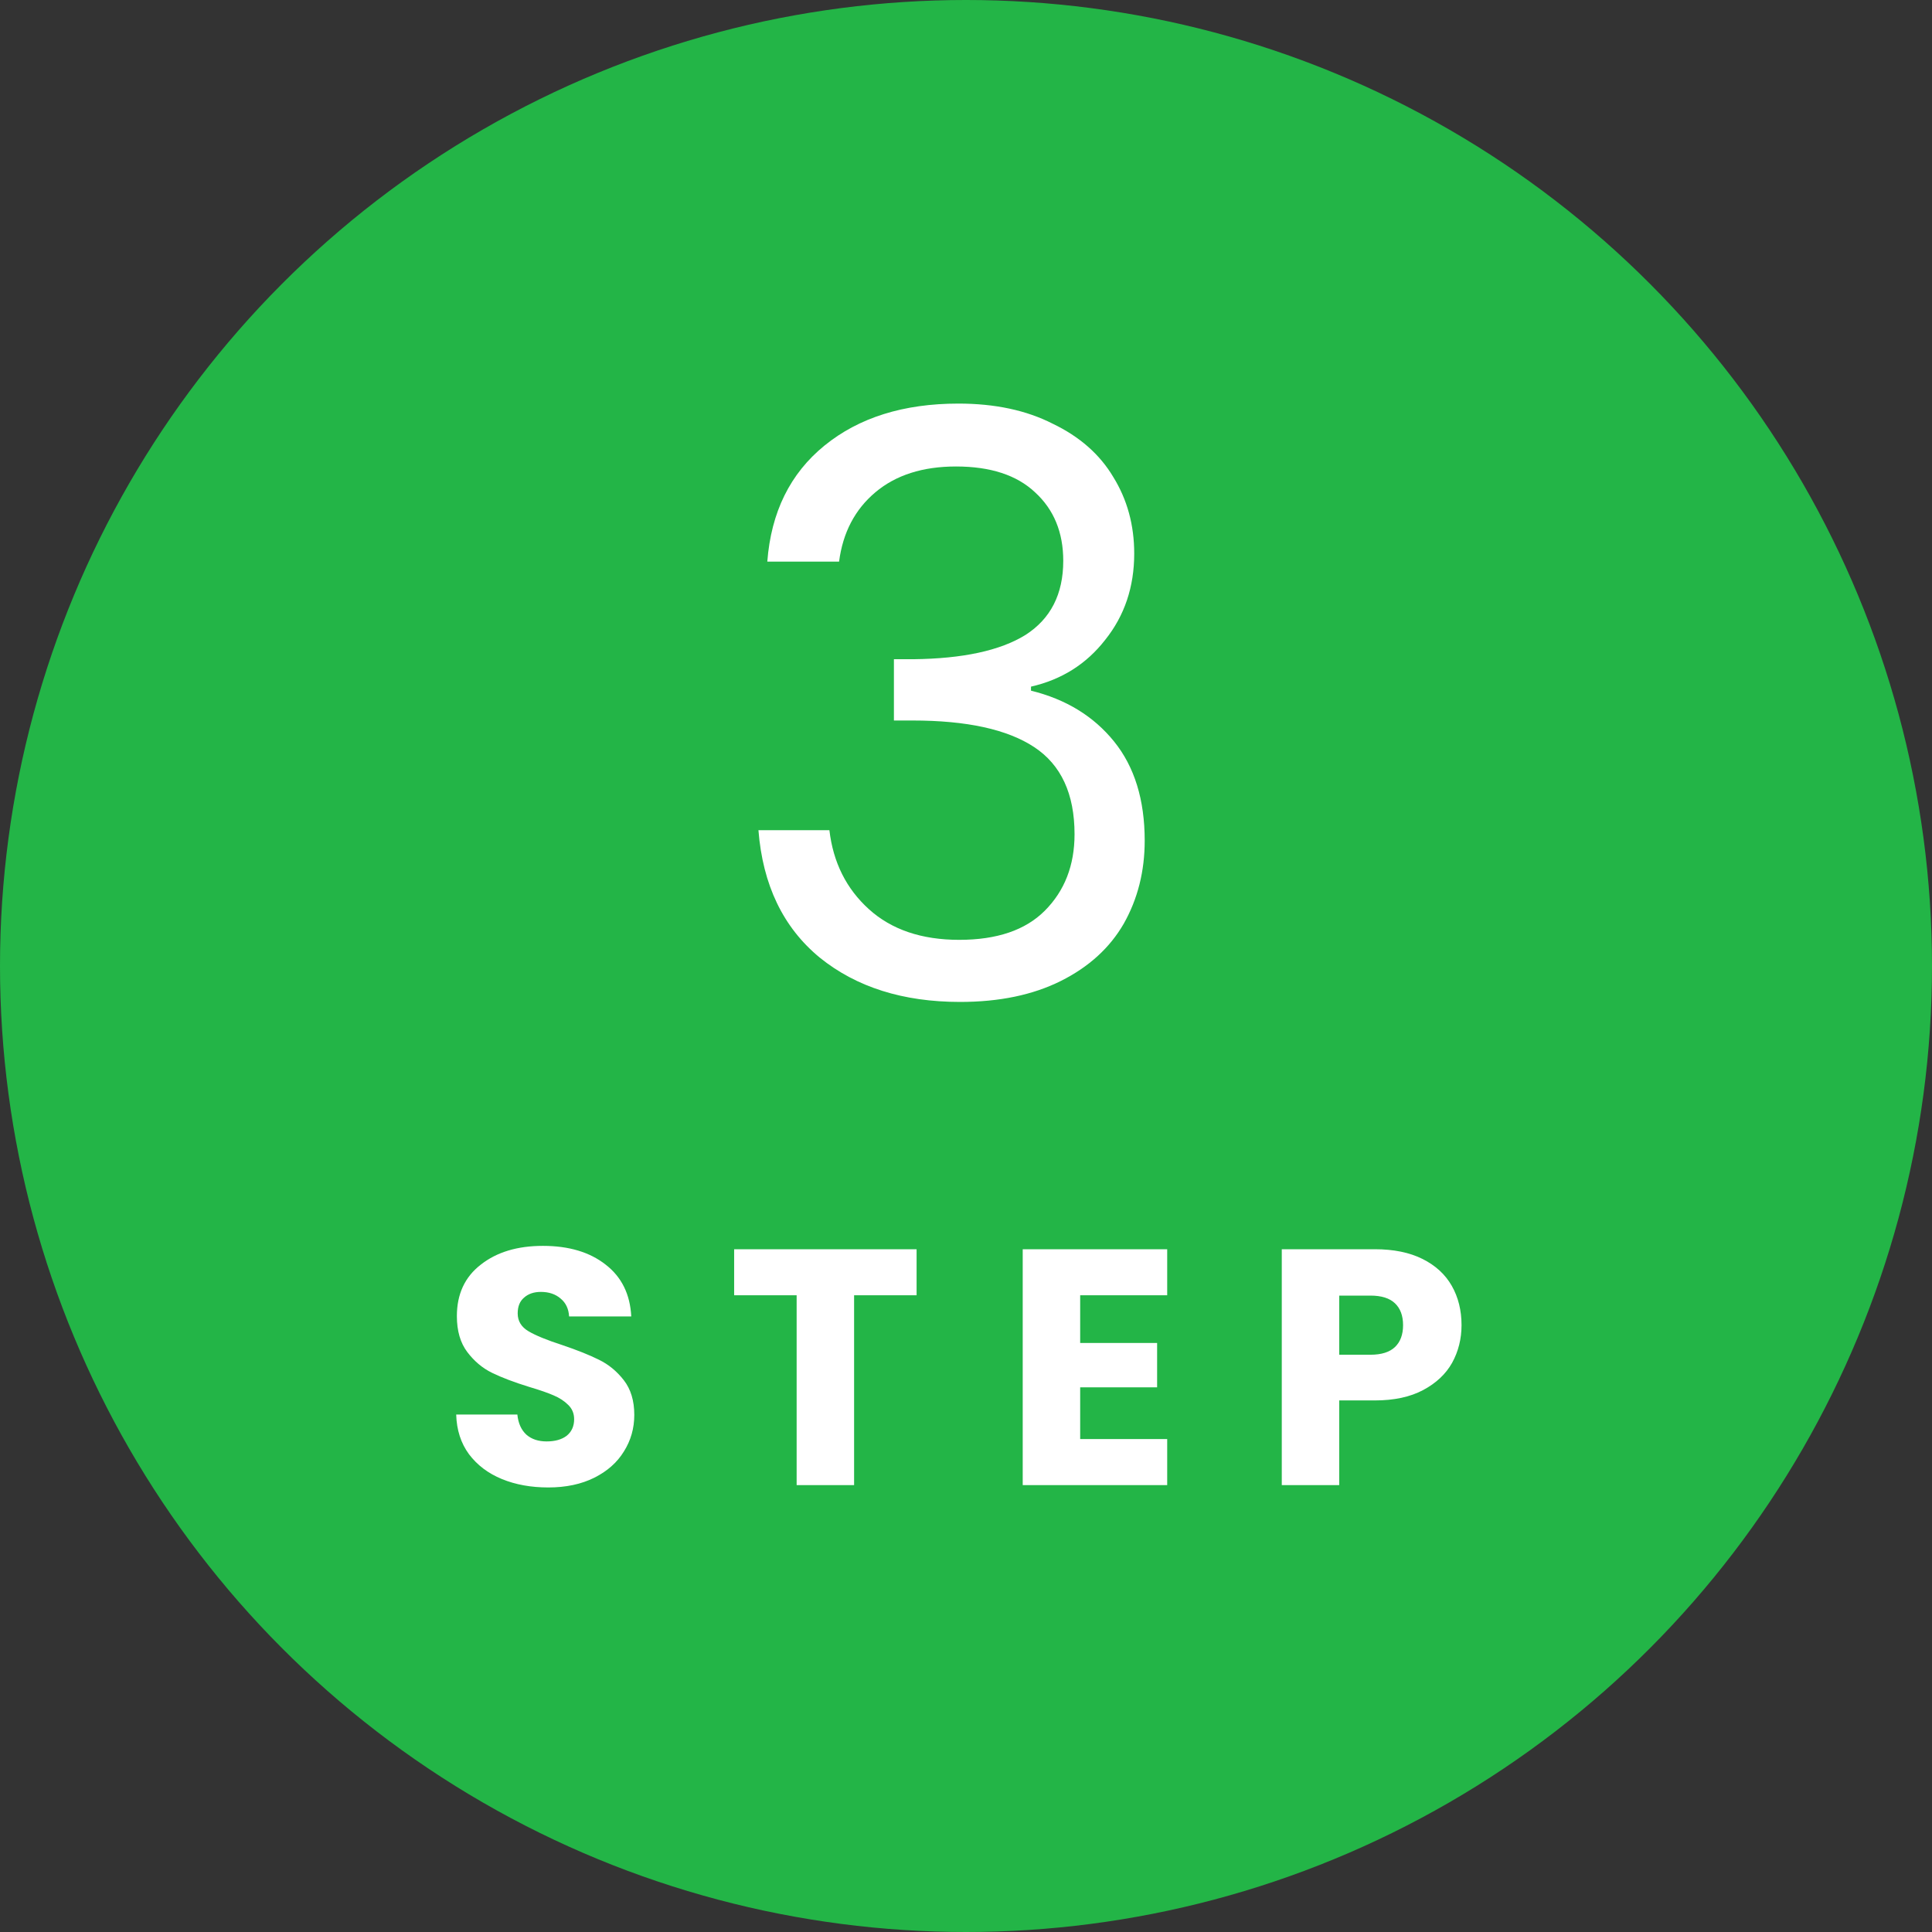 <svg width="115" height="115" viewBox="0 0 115 115" fill="none" xmlns="http://www.w3.org/2000/svg">
<rect x="0" y="0" width="115" height="115" fill="#333333" stroke="none"/>
<circle cx="57.5" cy="57.5" r="57.5" fill="#23B547"/>
<path d="M45.673 33.431C45.897 30.487 47.033 28.183 49.081 26.519C51.129 24.855 53.785 24.023 57.049 24.023C59.225 24.023 61.097 24.423 62.665 25.223C64.265 25.991 65.465 27.047 66.265 28.391C67.097 29.735 67.513 31.255 67.513 32.951C67.513 34.935 66.937 36.647 65.785 38.087C64.665 39.527 63.193 40.455 61.369 40.871V41.111C63.449 41.623 65.097 42.631 66.313 44.135C67.529 45.639 68.137 47.607 68.137 50.039C68.137 51.863 67.721 53.511 66.889 54.983C66.057 56.423 64.809 57.559 63.145 58.391C61.481 59.223 59.481 59.639 57.145 59.639C53.753 59.639 50.969 58.759 48.793 56.999C46.617 55.207 45.401 52.679 45.145 49.415H49.369C49.593 51.335 50.377 52.903 51.721 54.119C53.065 55.335 54.857 55.943 57.097 55.943C59.337 55.943 61.033 55.367 62.185 54.215C63.369 53.031 63.961 51.511 63.961 49.655C63.961 47.255 63.161 45.527 61.561 44.471C59.961 43.415 57.545 42.887 54.313 42.887H53.209V39.239H54.361C57.305 39.207 59.529 38.727 61.033 37.799C62.537 36.839 63.289 35.367 63.289 33.383C63.289 31.687 62.729 30.327 61.609 29.303C60.521 28.279 58.953 27.767 56.905 27.767C54.921 27.767 53.321 28.279 52.105 29.303C50.889 30.327 50.169 31.703 49.945 33.431H45.673Z" fill="white"/>
<path d="M32.635 88.539C31.608 88.539 30.688 88.372 29.875 88.039C29.061 87.705 28.408 87.212 27.915 86.559C27.435 85.905 27.181 85.119 27.155 84.199H30.795C30.848 84.719 31.028 85.119 31.335 85.399C31.641 85.665 32.041 85.799 32.535 85.799C33.041 85.799 33.441 85.685 33.735 85.459C34.028 85.219 34.175 84.892 34.175 84.479C34.175 84.132 34.055 83.845 33.815 83.619C33.588 83.392 33.301 83.205 32.955 83.059C32.621 82.912 32.141 82.745 31.515 82.559C30.608 82.279 29.868 81.999 29.295 81.719C28.721 81.439 28.228 81.025 27.815 80.479C27.401 79.932 27.195 79.219 27.195 78.339C27.195 77.032 27.668 76.012 28.615 75.279C29.561 74.532 30.795 74.159 32.315 74.159C33.861 74.159 35.108 74.532 36.055 75.279C37.001 76.012 37.508 77.039 37.575 78.359H33.875C33.848 77.905 33.681 77.552 33.375 77.299C33.068 77.032 32.675 76.899 32.195 76.899C31.781 76.899 31.448 77.012 31.195 77.239C30.941 77.452 30.815 77.765 30.815 78.179C30.815 78.632 31.028 78.985 31.455 79.239C31.881 79.492 32.548 79.765 33.455 80.059C34.361 80.365 35.095 80.659 35.655 80.939C36.228 81.219 36.721 81.625 37.135 82.159C37.548 82.692 37.755 83.379 37.755 84.219C37.755 85.019 37.548 85.745 37.135 86.399C36.735 87.052 36.148 87.572 35.375 87.959C34.601 88.345 33.688 88.539 32.635 88.539ZM54.559 74.359V77.099H50.839V88.399H47.419V77.099H43.699V74.359H54.559ZM64.296 77.099V79.939H68.876V82.579H64.296V85.659H69.476V88.399H60.876V74.359H69.476V77.099H64.296ZM86.996 78.879C86.996 79.692 86.809 80.439 86.436 81.119C86.063 81.785 85.489 82.325 84.716 82.739C83.943 83.152 82.983 83.359 81.836 83.359H79.716V88.399H76.296V74.359H81.836C82.956 74.359 83.903 74.552 84.676 74.939C85.449 75.325 86.029 75.859 86.416 76.539C86.803 77.219 86.996 77.999 86.996 78.879ZM81.576 80.639C82.229 80.639 82.716 80.485 83.036 80.179C83.356 79.872 83.516 79.439 83.516 78.879C83.516 78.319 83.356 77.885 83.036 77.579C82.716 77.272 82.229 77.119 81.576 77.119H79.716V80.639H81.576Z" fill="white"/>
</svg>
